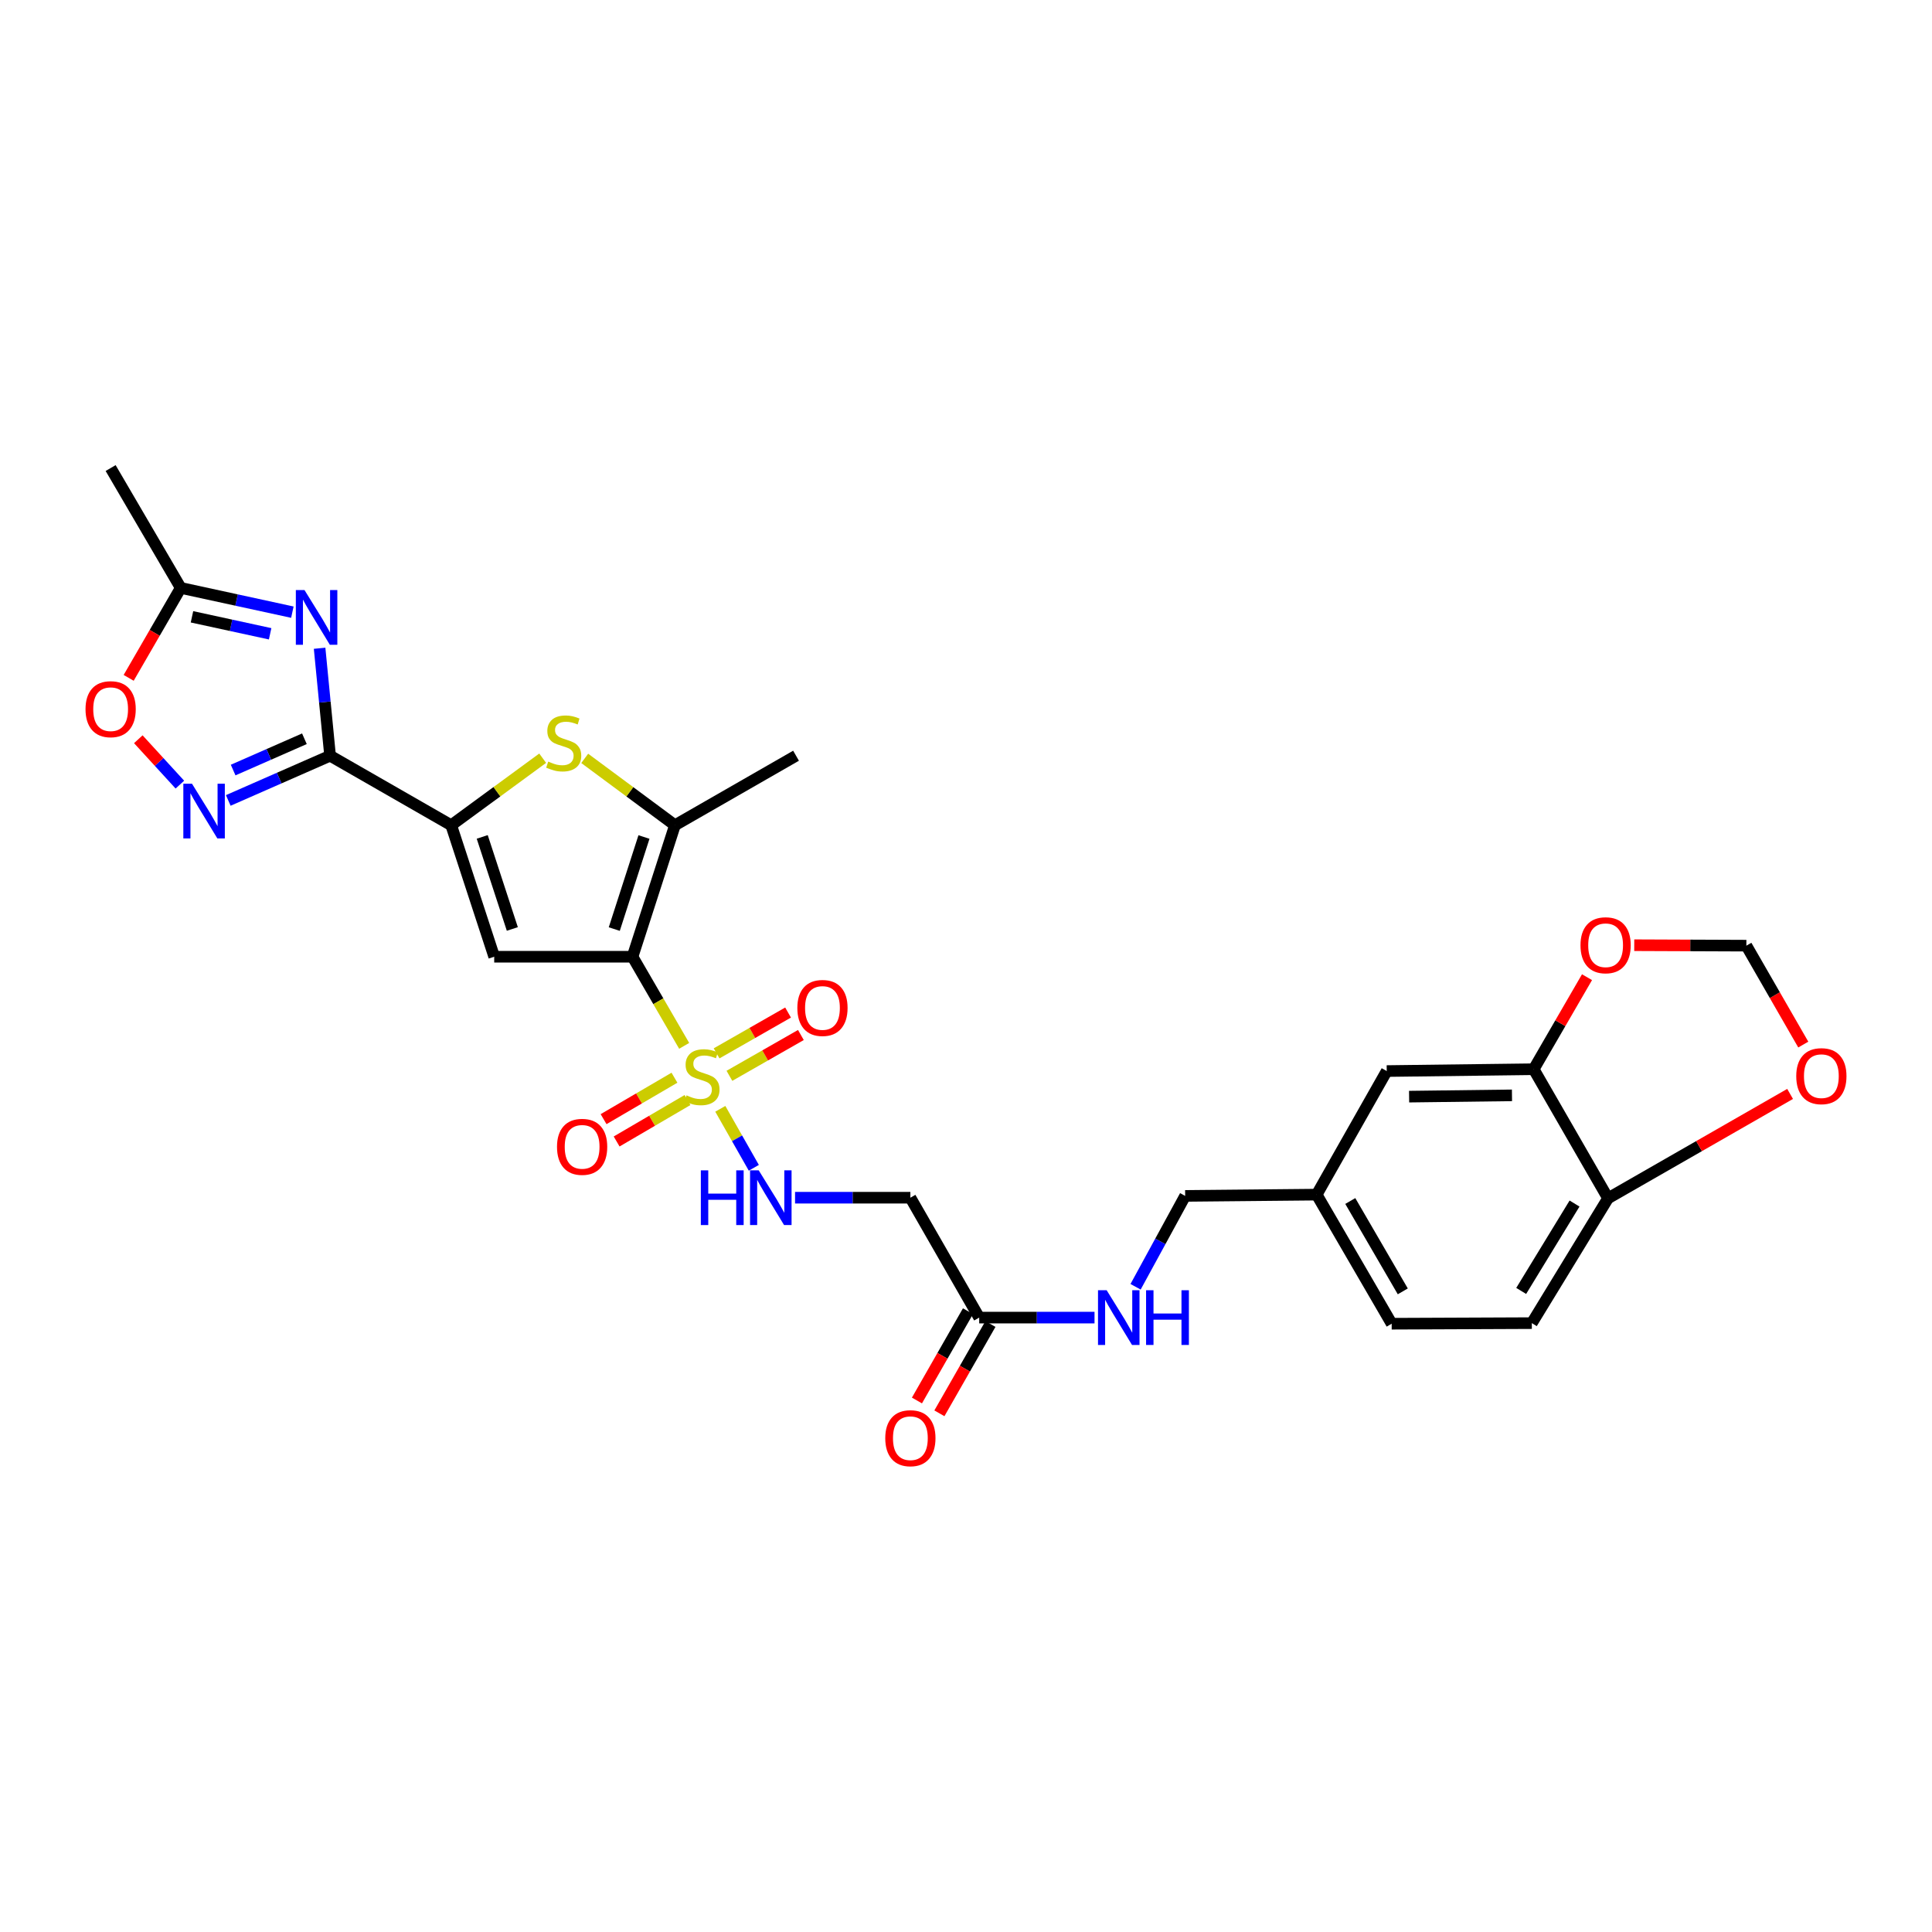 <?xml version='1.0' encoding='iso-8859-1'?>
<svg version='1.1' baseProfile='full'
              xmlns='http://www.w3.org/2000/svg'
                      xmlns:rdkit='http://www.rdkit.org/xml'
                      xmlns:xlink='http://www.w3.org/1999/xlink'
                  xml:space='preserve'
width='1000px' height='1000px' viewBox='0 0 1000 1000'>
<!-- END OF HEADER -->
<rect style='opacity:1.0;fill:#FFFFFF;stroke:none' width='1000' height='1000' x='0' y='0'> </rect>
<path class='bond-0' d='M 327.391,495.206 L 340.758,518.267' style='fill:none;fill-rule:evenodd;stroke:#000000;stroke-width:6px;stroke-linecap:butt;stroke-linejoin:miter;stroke-opacity:1' />
<path class='bond-0' d='M 340.758,518.267 L 354.126,541.328' style='fill:none;fill-rule:evenodd;stroke:#CCCC00;stroke-width:6px;stroke-linecap:butt;stroke-linejoin:miter;stroke-opacity:1' />
<path class='bond-2' d='M 327.391,495.206 L 255.802,495.206' style='fill:none;fill-rule:evenodd;stroke:#000000;stroke-width:6px;stroke-linecap:butt;stroke-linejoin:miter;stroke-opacity:1' />
<path class='bond-5' d='M 327.391,495.206 L 349.348,427.134' style='fill:none;fill-rule:evenodd;stroke:#000000;stroke-width:6px;stroke-linecap:butt;stroke-linejoin:miter;stroke-opacity:1' />
<path class='bond-5' d='M 317.947,480.887 L 333.317,433.236' style='fill:none;fill-rule:evenodd;stroke:#000000;stroke-width:6px;stroke-linecap:butt;stroke-linejoin:miter;stroke-opacity:1' />
<path class='bond-8' d='M 372.829,573.924 L 381.502,589.185' style='fill:none;fill-rule:evenodd;stroke:#CCCC00;stroke-width:6px;stroke-linecap:butt;stroke-linejoin:miter;stroke-opacity:1' />
<path class='bond-8' d='M 381.502,589.185 L 390.175,604.447' style='fill:none;fill-rule:evenodd;stroke:#0000FF;stroke-width:6px;stroke-linecap:butt;stroke-linejoin:miter;stroke-opacity:1' />
<path class='bond-14' d='M 349.095,557.824 L 330.753,568.549' style='fill:none;fill-rule:evenodd;stroke:#CCCC00;stroke-width:6px;stroke-linecap:butt;stroke-linejoin:miter;stroke-opacity:1' />
<path class='bond-14' d='M 330.753,568.549 L 312.411,579.274' style='fill:none;fill-rule:evenodd;stroke:#FF0000;stroke-width:6px;stroke-linecap:butt;stroke-linejoin:miter;stroke-opacity:1' />
<path class='bond-14' d='M 355.851,569.378 L 337.509,580.103' style='fill:none;fill-rule:evenodd;stroke:#CCCC00;stroke-width:6px;stroke-linecap:butt;stroke-linejoin:miter;stroke-opacity:1' />
<path class='bond-14' d='M 337.509,580.103 L 319.167,590.828' style='fill:none;fill-rule:evenodd;stroke:#FF0000;stroke-width:6px;stroke-linecap:butt;stroke-linejoin:miter;stroke-opacity:1' />
<path class='bond-15' d='M 377.543,556.842 L 396.042,546.278' style='fill:none;fill-rule:evenodd;stroke:#CCCC00;stroke-width:6px;stroke-linecap:butt;stroke-linejoin:miter;stroke-opacity:1' />
<path class='bond-15' d='M 396.042,546.278 L 414.541,535.714' style='fill:none;fill-rule:evenodd;stroke:#FF0000;stroke-width:6px;stroke-linecap:butt;stroke-linejoin:miter;stroke-opacity:1' />
<path class='bond-15' d='M 370.906,545.219 L 389.405,534.655' style='fill:none;fill-rule:evenodd;stroke:#CCCC00;stroke-width:6px;stroke-linecap:butt;stroke-linejoin:miter;stroke-opacity:1' />
<path class='bond-15' d='M 389.405,534.655 L 407.903,524.091' style='fill:none;fill-rule:evenodd;stroke:#FF0000;stroke-width:6px;stroke-linecap:butt;stroke-linejoin:miter;stroke-opacity:1' />
<path class='bond-1' d='M 170.85,391.161 L 233.54,427.134' style='fill:none;fill-rule:evenodd;stroke:#000000;stroke-width:6px;stroke-linecap:butt;stroke-linejoin:miter;stroke-opacity:1' />
<path class='bond-4' d='M 170.85,391.161 L 168.138,363.349' style='fill:none;fill-rule:evenodd;stroke:#000000;stroke-width:6px;stroke-linecap:butt;stroke-linejoin:miter;stroke-opacity:1' />
<path class='bond-4' d='M 168.138,363.349 L 165.425,335.537' style='fill:none;fill-rule:evenodd;stroke:#0000FF;stroke-width:6px;stroke-linecap:butt;stroke-linejoin:miter;stroke-opacity:1' />
<path class='bond-7' d='M 170.85,391.161 L 144.502,402.732' style='fill:none;fill-rule:evenodd;stroke:#000000;stroke-width:6px;stroke-linecap:butt;stroke-linejoin:miter;stroke-opacity:1' />
<path class='bond-7' d='M 144.502,402.732 L 118.154,414.304' style='fill:none;fill-rule:evenodd;stroke:#0000FF;stroke-width:6px;stroke-linecap:butt;stroke-linejoin:miter;stroke-opacity:1' />
<path class='bond-7' d='M 157.564,382.378 L 139.12,390.478' style='fill:none;fill-rule:evenodd;stroke:#000000;stroke-width:6px;stroke-linecap:butt;stroke-linejoin:miter;stroke-opacity:1' />
<path class='bond-7' d='M 139.12,390.478 L 120.677,398.578' style='fill:none;fill-rule:evenodd;stroke:#0000FF;stroke-width:6px;stroke-linecap:butt;stroke-linejoin:miter;stroke-opacity:1' />
<path class='bond-3' d='M 255.802,495.206 L 233.54,427.134' style='fill:none;fill-rule:evenodd;stroke:#000000;stroke-width:6px;stroke-linecap:butt;stroke-linejoin:miter;stroke-opacity:1' />
<path class='bond-3' d='M 265.183,480.835 L 249.6,433.184' style='fill:none;fill-rule:evenodd;stroke:#000000;stroke-width:6px;stroke-linecap:butt;stroke-linejoin:miter;stroke-opacity:1' />
<path class='bond-29' d='M 233.54,427.134 L 257.215,409.791' style='fill:none;fill-rule:evenodd;stroke:#000000;stroke-width:6px;stroke-linecap:butt;stroke-linejoin:miter;stroke-opacity:1' />
<path class='bond-29' d='M 257.215,409.791 L 280.89,392.449' style='fill:none;fill-rule:evenodd;stroke:#CCCC00;stroke-width:6px;stroke-linecap:butt;stroke-linejoin:miter;stroke-opacity:1' />
<path class='bond-9' d='M 151.329,316.854 L 122.436,310.576' style='fill:none;fill-rule:evenodd;stroke:#0000FF;stroke-width:6px;stroke-linecap:butt;stroke-linejoin:miter;stroke-opacity:1' />
<path class='bond-9' d='M 122.436,310.576 L 93.543,304.298' style='fill:none;fill-rule:evenodd;stroke:#000000;stroke-width:6px;stroke-linecap:butt;stroke-linejoin:miter;stroke-opacity:1' />
<path class='bond-9' d='M 139.82,328.05 L 119.594,323.655' style='fill:none;fill-rule:evenodd;stroke:#0000FF;stroke-width:6px;stroke-linecap:butt;stroke-linejoin:miter;stroke-opacity:1' />
<path class='bond-9' d='M 119.594,323.655 L 99.369,319.261' style='fill:none;fill-rule:evenodd;stroke:#000000;stroke-width:6px;stroke-linecap:butt;stroke-linejoin:miter;stroke-opacity:1' />
<path class='bond-6' d='M 349.348,427.134 L 325.997,409.832' style='fill:none;fill-rule:evenodd;stroke:#000000;stroke-width:6px;stroke-linecap:butt;stroke-linejoin:miter;stroke-opacity:1' />
<path class='bond-6' d='M 325.997,409.832 L 302.646,392.531' style='fill:none;fill-rule:evenodd;stroke:#CCCC00;stroke-width:6px;stroke-linecap:butt;stroke-linejoin:miter;stroke-opacity:1' />
<path class='bond-27' d='M 349.348,427.134 L 412.03,391.161' style='fill:none;fill-rule:evenodd;stroke:#000000;stroke-width:6px;stroke-linecap:butt;stroke-linejoin:miter;stroke-opacity:1' />
<path class='bond-10' d='M 93.103,406.12 L 82.347,394.376' style='fill:none;fill-rule:evenodd;stroke:#0000FF;stroke-width:6px;stroke-linecap:butt;stroke-linejoin:miter;stroke-opacity:1' />
<path class='bond-10' d='M 82.347,394.376 L 71.591,382.631' style='fill:none;fill-rule:evenodd;stroke:#FF0000;stroke-width:6px;stroke-linecap:butt;stroke-linejoin:miter;stroke-opacity:1' />
<path class='bond-11' d='M 411.519,619.93 L 441.364,619.93' style='fill:none;fill-rule:evenodd;stroke:#0000FF;stroke-width:6px;stroke-linecap:butt;stroke-linejoin:miter;stroke-opacity:1' />
<path class='bond-11' d='M 441.364,619.93 L 471.21,619.93' style='fill:none;fill-rule:evenodd;stroke:#000000;stroke-width:6px;stroke-linecap:butt;stroke-linejoin:miter;stroke-opacity:1' />
<path class='bond-28' d='M 93.543,304.298 L 57.265,242.264' style='fill:none;fill-rule:evenodd;stroke:#000000;stroke-width:6px;stroke-linecap:butt;stroke-linejoin:miter;stroke-opacity:1' />
<path class='bond-30' d='M 93.543,304.298 L 80.071,327.578' style='fill:none;fill-rule:evenodd;stroke:#000000;stroke-width:6px;stroke-linecap:butt;stroke-linejoin:miter;stroke-opacity:1' />
<path class='bond-30' d='M 80.071,327.578 L 66.6,350.857' style='fill:none;fill-rule:evenodd;stroke:#FF0000;stroke-width:6px;stroke-linecap:butt;stroke-linejoin:miter;stroke-opacity:1' />
<path class='bond-13' d='M 471.21,619.93 L 506.833,681.987' style='fill:none;fill-rule:evenodd;stroke:#000000;stroke-width:6px;stroke-linecap:butt;stroke-linejoin:miter;stroke-opacity:1' />
<path class='bond-12' d='M 793.838,553.427 L 717.772,554.378' style='fill:none;fill-rule:evenodd;stroke:#000000;stroke-width:6px;stroke-linecap:butt;stroke-linejoin:miter;stroke-opacity:1' />
<path class='bond-12' d='M 782.596,566.952 L 729.35,567.619' style='fill:none;fill-rule:evenodd;stroke:#000000;stroke-width:6px;stroke-linecap:butt;stroke-linejoin:miter;stroke-opacity:1' />
<path class='bond-17' d='M 793.838,553.427 L 807.636,529.61' style='fill:none;fill-rule:evenodd;stroke:#000000;stroke-width:6px;stroke-linecap:butt;stroke-linejoin:miter;stroke-opacity:1' />
<path class='bond-17' d='M 807.636,529.61 L 821.434,505.792' style='fill:none;fill-rule:evenodd;stroke:#FF0000;stroke-width:6px;stroke-linecap:butt;stroke-linejoin:miter;stroke-opacity:1' />
<path class='bond-31' d='M 793.838,553.427 L 832.317,620.235' style='fill:none;fill-rule:evenodd;stroke:#000000;stroke-width:6px;stroke-linecap:butt;stroke-linejoin:miter;stroke-opacity:1' />
<path class='bond-20' d='M 506.833,681.987 L 536.679,681.987' style='fill:none;fill-rule:evenodd;stroke:#000000;stroke-width:6px;stroke-linecap:butt;stroke-linejoin:miter;stroke-opacity:1' />
<path class='bond-20' d='M 536.679,681.987 L 566.524,681.987' style='fill:none;fill-rule:evenodd;stroke:#0000FF;stroke-width:6px;stroke-linecap:butt;stroke-linejoin:miter;stroke-opacity:1' />
<path class='bond-22' d='M 501.023,678.667 L 487.816,701.779' style='fill:none;fill-rule:evenodd;stroke:#000000;stroke-width:6px;stroke-linecap:butt;stroke-linejoin:miter;stroke-opacity:1' />
<path class='bond-22' d='M 487.816,701.779 L 474.608,724.892' style='fill:none;fill-rule:evenodd;stroke:#FF0000;stroke-width:6px;stroke-linecap:butt;stroke-linejoin:miter;stroke-opacity:1' />
<path class='bond-22' d='M 512.644,685.308 L 499.436,708.42' style='fill:none;fill-rule:evenodd;stroke:#000000;stroke-width:6px;stroke-linecap:butt;stroke-linejoin:miter;stroke-opacity:1' />
<path class='bond-22' d='M 499.436,708.42 L 486.229,731.532' style='fill:none;fill-rule:evenodd;stroke:#FF0000;stroke-width:6px;stroke-linecap:butt;stroke-linejoin:miter;stroke-opacity:1' />
<path class='bond-16' d='M 832.317,620.235 L 792.872,684.85' style='fill:none;fill-rule:evenodd;stroke:#000000;stroke-width:6px;stroke-linecap:butt;stroke-linejoin:miter;stroke-opacity:1' />
<path class='bond-16' d='M 814.977,622.954 L 787.365,668.184' style='fill:none;fill-rule:evenodd;stroke:#000000;stroke-width:6px;stroke-linecap:butt;stroke-linejoin:miter;stroke-opacity:1' />
<path class='bond-18' d='M 832.317,620.235 L 879.435,593.224' style='fill:none;fill-rule:evenodd;stroke:#000000;stroke-width:6px;stroke-linecap:butt;stroke-linejoin:miter;stroke-opacity:1' />
<path class='bond-18' d='M 879.435,593.224 L 926.553,566.213' style='fill:none;fill-rule:evenodd;stroke:#FF0000;stroke-width:6px;stroke-linecap:butt;stroke-linejoin:miter;stroke-opacity:1' />
<path class='bond-19' d='M 845.882,489.237 L 874.898,489.355' style='fill:none;fill-rule:evenodd;stroke:#FF0000;stroke-width:6px;stroke-linecap:butt;stroke-linejoin:miter;stroke-opacity:1' />
<path class='bond-19' d='M 874.898,489.355 L 903.914,489.473' style='fill:none;fill-rule:evenodd;stroke:#000000;stroke-width:6px;stroke-linecap:butt;stroke-linejoin:miter;stroke-opacity:1' />
<path class='bond-32' d='M 933.375,540.67 L 918.644,515.072' style='fill:none;fill-rule:evenodd;stroke:#FF0000;stroke-width:6px;stroke-linecap:butt;stroke-linejoin:miter;stroke-opacity:1' />
<path class='bond-32' d='M 918.644,515.072 L 903.914,489.473' style='fill:none;fill-rule:evenodd;stroke:#000000;stroke-width:6px;stroke-linecap:butt;stroke-linejoin:miter;stroke-opacity:1' />
<path class='bond-25' d='M 587.774,666.033 L 600.605,642.513' style='fill:none;fill-rule:evenodd;stroke:#0000FF;stroke-width:6px;stroke-linecap:butt;stroke-linejoin:miter;stroke-opacity:1' />
<path class='bond-25' d='M 600.605,642.513 L 613.437,618.993' style='fill:none;fill-rule:evenodd;stroke:#000000;stroke-width:6px;stroke-linecap:butt;stroke-linejoin:miter;stroke-opacity:1' />
<path class='bond-21' d='M 717.772,554.378 L 681.509,618.339' style='fill:none;fill-rule:evenodd;stroke:#000000;stroke-width:6px;stroke-linecap:butt;stroke-linejoin:miter;stroke-opacity:1' />
<path class='bond-23' d='M 792.872,684.85 L 720.33,685.155' style='fill:none;fill-rule:evenodd;stroke:#000000;stroke-width:6px;stroke-linecap:butt;stroke-linejoin:miter;stroke-opacity:1' />
<path class='bond-24' d='M 681.509,618.339 L 613.437,618.993' style='fill:none;fill-rule:evenodd;stroke:#000000;stroke-width:6px;stroke-linecap:butt;stroke-linejoin:miter;stroke-opacity:1' />
<path class='bond-26' d='M 681.509,618.339 L 720.33,685.155' style='fill:none;fill-rule:evenodd;stroke:#000000;stroke-width:6px;stroke-linecap:butt;stroke-linejoin:miter;stroke-opacity:1' />
<path class='bond-26' d='M 698.905,621.638 L 726.08,668.409' style='fill:none;fill-rule:evenodd;stroke:#000000;stroke-width:6px;stroke-linecap:butt;stroke-linejoin:miter;stroke-opacity:1' />
<path  class='atom-1' d='M 355.349 566.961
Q 355.669 567.081, 356.989 567.641
Q 358.309 568.201, 359.749 568.561
Q 361.229 568.881, 362.669 568.881
Q 365.349 568.881, 366.909 567.601
Q 368.469 566.281, 368.469 564.001
Q 368.469 562.441, 367.669 561.481
Q 366.909 560.521, 365.709 560.001
Q 364.509 559.481, 362.509 558.881
Q 359.989 558.121, 358.469 557.401
Q 356.989 556.681, 355.909 555.161
Q 354.869 553.641, 354.869 551.081
Q 354.869 547.521, 357.269 545.321
Q 359.709 543.121, 364.509 543.121
Q 367.789 543.121, 371.509 544.681
L 370.589 547.761
Q 367.189 546.361, 364.629 546.361
Q 361.869 546.361, 360.349 547.521
Q 358.829 548.641, 358.869 550.601
Q 358.869 552.121, 359.629 553.041
Q 360.429 553.961, 361.549 554.481
Q 362.709 555.001, 364.629 555.601
Q 367.189 556.401, 368.709 557.201
Q 370.229 558.001, 371.309 559.641
Q 372.429 561.241, 372.429 564.001
Q 372.429 567.921, 369.789 570.041
Q 367.189 572.121, 362.829 572.121
Q 360.309 572.121, 358.389 571.561
Q 356.509 571.041, 354.269 570.121
L 355.349 566.961
' fill='#CCCC00'/>
<path  class='atom-5' d='M 157.608 305.419
L 166.888 320.419
Q 167.808 321.899, 169.288 324.579
Q 170.768 327.259, 170.848 327.419
L 170.848 305.419
L 174.608 305.419
L 174.608 333.739
L 170.728 333.739
L 160.768 317.339
Q 159.608 315.419, 158.368 313.219
Q 157.168 311.019, 156.808 310.339
L 156.808 333.739
L 153.128 333.739
L 153.128 305.419
L 157.608 305.419
' fill='#0000FF'/>
<path  class='atom-7' d='M 283.775 394.196
Q 284.095 394.316, 285.415 394.876
Q 286.735 395.436, 288.175 395.796
Q 289.655 396.116, 291.095 396.116
Q 293.775 396.116, 295.335 394.836
Q 296.895 393.516, 296.895 391.236
Q 296.895 389.676, 296.095 388.716
Q 295.335 387.756, 294.135 387.236
Q 292.935 386.716, 290.935 386.116
Q 288.415 385.356, 286.895 384.636
Q 285.415 383.916, 284.335 382.396
Q 283.295 380.876, 283.295 378.316
Q 283.295 374.756, 285.695 372.556
Q 288.135 370.356, 292.935 370.356
Q 296.215 370.356, 299.935 371.916
L 299.015 374.996
Q 295.615 373.596, 293.055 373.596
Q 290.295 373.596, 288.775 374.756
Q 287.255 375.876, 287.295 377.836
Q 287.295 379.356, 288.055 380.276
Q 288.855 381.196, 289.975 381.716
Q 291.135 382.236, 293.055 382.836
Q 295.615 383.636, 297.135 384.436
Q 298.655 385.236, 299.735 386.876
Q 300.855 388.476, 300.855 391.236
Q 300.855 395.156, 298.215 397.276
Q 295.615 399.356, 291.255 399.356
Q 288.735 399.356, 286.815 398.796
Q 284.935 398.276, 282.695 397.356
L 283.775 394.196
' fill='#CCCC00'/>
<path  class='atom-8' d='M 99.373 405.642
L 108.653 420.642
Q 109.573 422.122, 111.053 424.802
Q 112.533 427.482, 112.613 427.642
L 112.613 405.642
L 116.373 405.642
L 116.373 433.962
L 112.493 433.962
L 102.533 417.562
Q 101.373 415.642, 100.133 413.442
Q 98.933 411.242, 98.573 410.562
L 98.573 433.962
L 94.893 433.962
L 94.893 405.642
L 99.373 405.642
' fill='#0000FF'/>
<path  class='atom-9' d='M 362.753 605.77
L 366.593 605.77
L 366.593 617.81
L 381.073 617.81
L 381.073 605.77
L 384.913 605.77
L 384.913 634.09
L 381.073 634.09
L 381.073 621.01
L 366.593 621.01
L 366.593 634.09
L 362.753 634.09
L 362.753 605.77
' fill='#0000FF'/>
<path  class='atom-9' d='M 392.713 605.77
L 401.993 620.77
Q 402.913 622.25, 404.393 624.93
Q 405.873 627.61, 405.953 627.77
L 405.953 605.77
L 409.713 605.77
L 409.713 634.09
L 405.833 634.09
L 395.873 617.69
Q 394.713 615.77, 393.473 613.57
Q 392.273 611.37, 391.913 610.69
L 391.913 634.09
L 388.233 634.09
L 388.233 605.77
L 392.713 605.77
' fill='#0000FF'/>
<path  class='atom-11' d='M 44.265 367.068
Q 44.265 360.268, 47.625 356.468
Q 50.985 352.668, 57.265 352.668
Q 63.545 352.668, 66.905 356.468
Q 70.265 360.268, 70.265 367.068
Q 70.265 373.948, 66.865 377.868
Q 63.465 381.748, 57.265 381.748
Q 51.025 381.748, 47.625 377.868
Q 44.265 373.988, 44.265 367.068
M 57.265 378.548
Q 61.585 378.548, 63.905 375.668
Q 66.265 372.748, 66.265 367.068
Q 66.265 361.508, 63.905 358.708
Q 61.585 355.868, 57.265 355.868
Q 52.945 355.868, 50.585 358.668
Q 48.265 361.468, 48.265 367.068
Q 48.265 372.788, 50.585 375.668
Q 52.945 378.548, 57.265 378.548
' fill='#FF0000'/>
<path  class='atom-15' d='M 288.307 593.599
Q 288.307 586.799, 291.667 582.999
Q 295.027 579.199, 301.307 579.199
Q 307.587 579.199, 310.947 582.999
Q 314.307 586.799, 314.307 593.599
Q 314.307 600.479, 310.907 604.399
Q 307.507 608.279, 301.307 608.279
Q 295.067 608.279, 291.667 604.399
Q 288.307 600.519, 288.307 593.599
M 301.307 605.079
Q 305.627 605.079, 307.947 602.199
Q 310.307 599.279, 310.307 593.599
Q 310.307 588.039, 307.947 585.239
Q 305.627 582.399, 301.307 582.399
Q 296.987 582.399, 294.627 585.199
Q 292.307 587.999, 292.307 593.599
Q 292.307 599.319, 294.627 602.199
Q 296.987 605.079, 301.307 605.079
' fill='#FF0000'/>
<path  class='atom-16' d='M 412.704 521.712
Q 412.704 514.912, 416.064 511.112
Q 419.424 507.312, 425.704 507.312
Q 431.984 507.312, 435.344 511.112
Q 438.704 514.912, 438.704 521.712
Q 438.704 528.592, 435.304 532.512
Q 431.904 536.392, 425.704 536.392
Q 419.464 536.392, 416.064 532.512
Q 412.704 528.632, 412.704 521.712
M 425.704 533.192
Q 430.024 533.192, 432.344 530.312
Q 434.704 527.392, 434.704 521.712
Q 434.704 516.152, 432.344 513.352
Q 430.024 510.512, 425.704 510.512
Q 421.384 510.512, 419.024 513.312
Q 416.704 516.112, 416.704 521.712
Q 416.704 527.432, 419.024 530.312
Q 421.384 533.192, 425.704 533.192
' fill='#FF0000'/>
<path  class='atom-18' d='M 818.061 489.256
Q 818.061 482.456, 821.421 478.656
Q 824.781 474.856, 831.061 474.856
Q 837.341 474.856, 840.701 478.656
Q 844.061 482.456, 844.061 489.256
Q 844.061 496.136, 840.661 500.056
Q 837.261 503.936, 831.061 503.936
Q 824.821 503.936, 821.421 500.056
Q 818.061 496.176, 818.061 489.256
M 831.061 500.736
Q 835.381 500.736, 837.701 497.856
Q 840.061 494.936, 840.061 489.256
Q 840.061 483.696, 837.701 480.896
Q 835.381 478.056, 831.061 478.056
Q 826.741 478.056, 824.381 480.856
Q 822.061 483.656, 822.061 489.256
Q 822.061 494.976, 824.381 497.856
Q 826.741 500.736, 831.061 500.736
' fill='#FF0000'/>
<path  class='atom-19' d='M 929.735 557.016
Q 929.735 550.216, 933.095 546.416
Q 936.455 542.616, 942.735 542.616
Q 949.015 542.616, 952.375 546.416
Q 955.735 550.216, 955.735 557.016
Q 955.735 563.896, 952.335 567.816
Q 948.935 571.696, 942.735 571.696
Q 936.495 571.696, 933.095 567.816
Q 929.735 563.936, 929.735 557.016
M 942.735 568.496
Q 947.055 568.496, 949.375 565.616
Q 951.735 562.696, 951.735 557.016
Q 951.735 551.456, 949.375 548.656
Q 947.055 545.816, 942.735 545.816
Q 938.415 545.816, 936.055 548.616
Q 933.735 551.416, 933.735 557.016
Q 933.735 562.736, 936.055 565.616
Q 938.415 568.496, 942.735 568.496
' fill='#FF0000'/>
<path  class='atom-21' d='M 572.81 667.827
L 582.09 682.827
Q 583.01 684.307, 584.49 686.987
Q 585.97 689.667, 586.05 689.827
L 586.05 667.827
L 589.81 667.827
L 589.81 696.147
L 585.93 696.147
L 575.97 679.747
Q 574.81 677.827, 573.57 675.627
Q 572.37 673.427, 572.01 672.747
L 572.01 696.147
L 568.33 696.147
L 568.33 667.827
L 572.81 667.827
' fill='#0000FF'/>
<path  class='atom-21' d='M 593.21 667.827
L 597.05 667.827
L 597.05 679.867
L 611.53 679.867
L 611.53 667.827
L 615.37 667.827
L 615.37 696.147
L 611.53 696.147
L 611.53 683.067
L 597.05 683.067
L 597.05 696.147
L 593.21 696.147
L 593.21 667.827
' fill='#0000FF'/>
<path  class='atom-23' d='M 458.21 744.407
Q 458.21 737.607, 461.57 733.807
Q 464.93 730.007, 471.21 730.007
Q 477.49 730.007, 480.85 733.807
Q 484.21 737.607, 484.21 744.407
Q 484.21 751.287, 480.81 755.207
Q 477.41 759.087, 471.21 759.087
Q 464.97 759.087, 461.57 755.207
Q 458.21 751.327, 458.21 744.407
M 471.21 755.887
Q 475.53 755.887, 477.85 753.007
Q 480.21 750.087, 480.21 744.407
Q 480.21 738.847, 477.85 736.047
Q 475.53 733.207, 471.21 733.207
Q 466.89 733.207, 464.53 736.007
Q 462.21 738.807, 462.21 744.407
Q 462.21 750.127, 464.53 753.007
Q 466.89 755.887, 471.21 755.887
' fill='#FF0000'/>
</svg>
